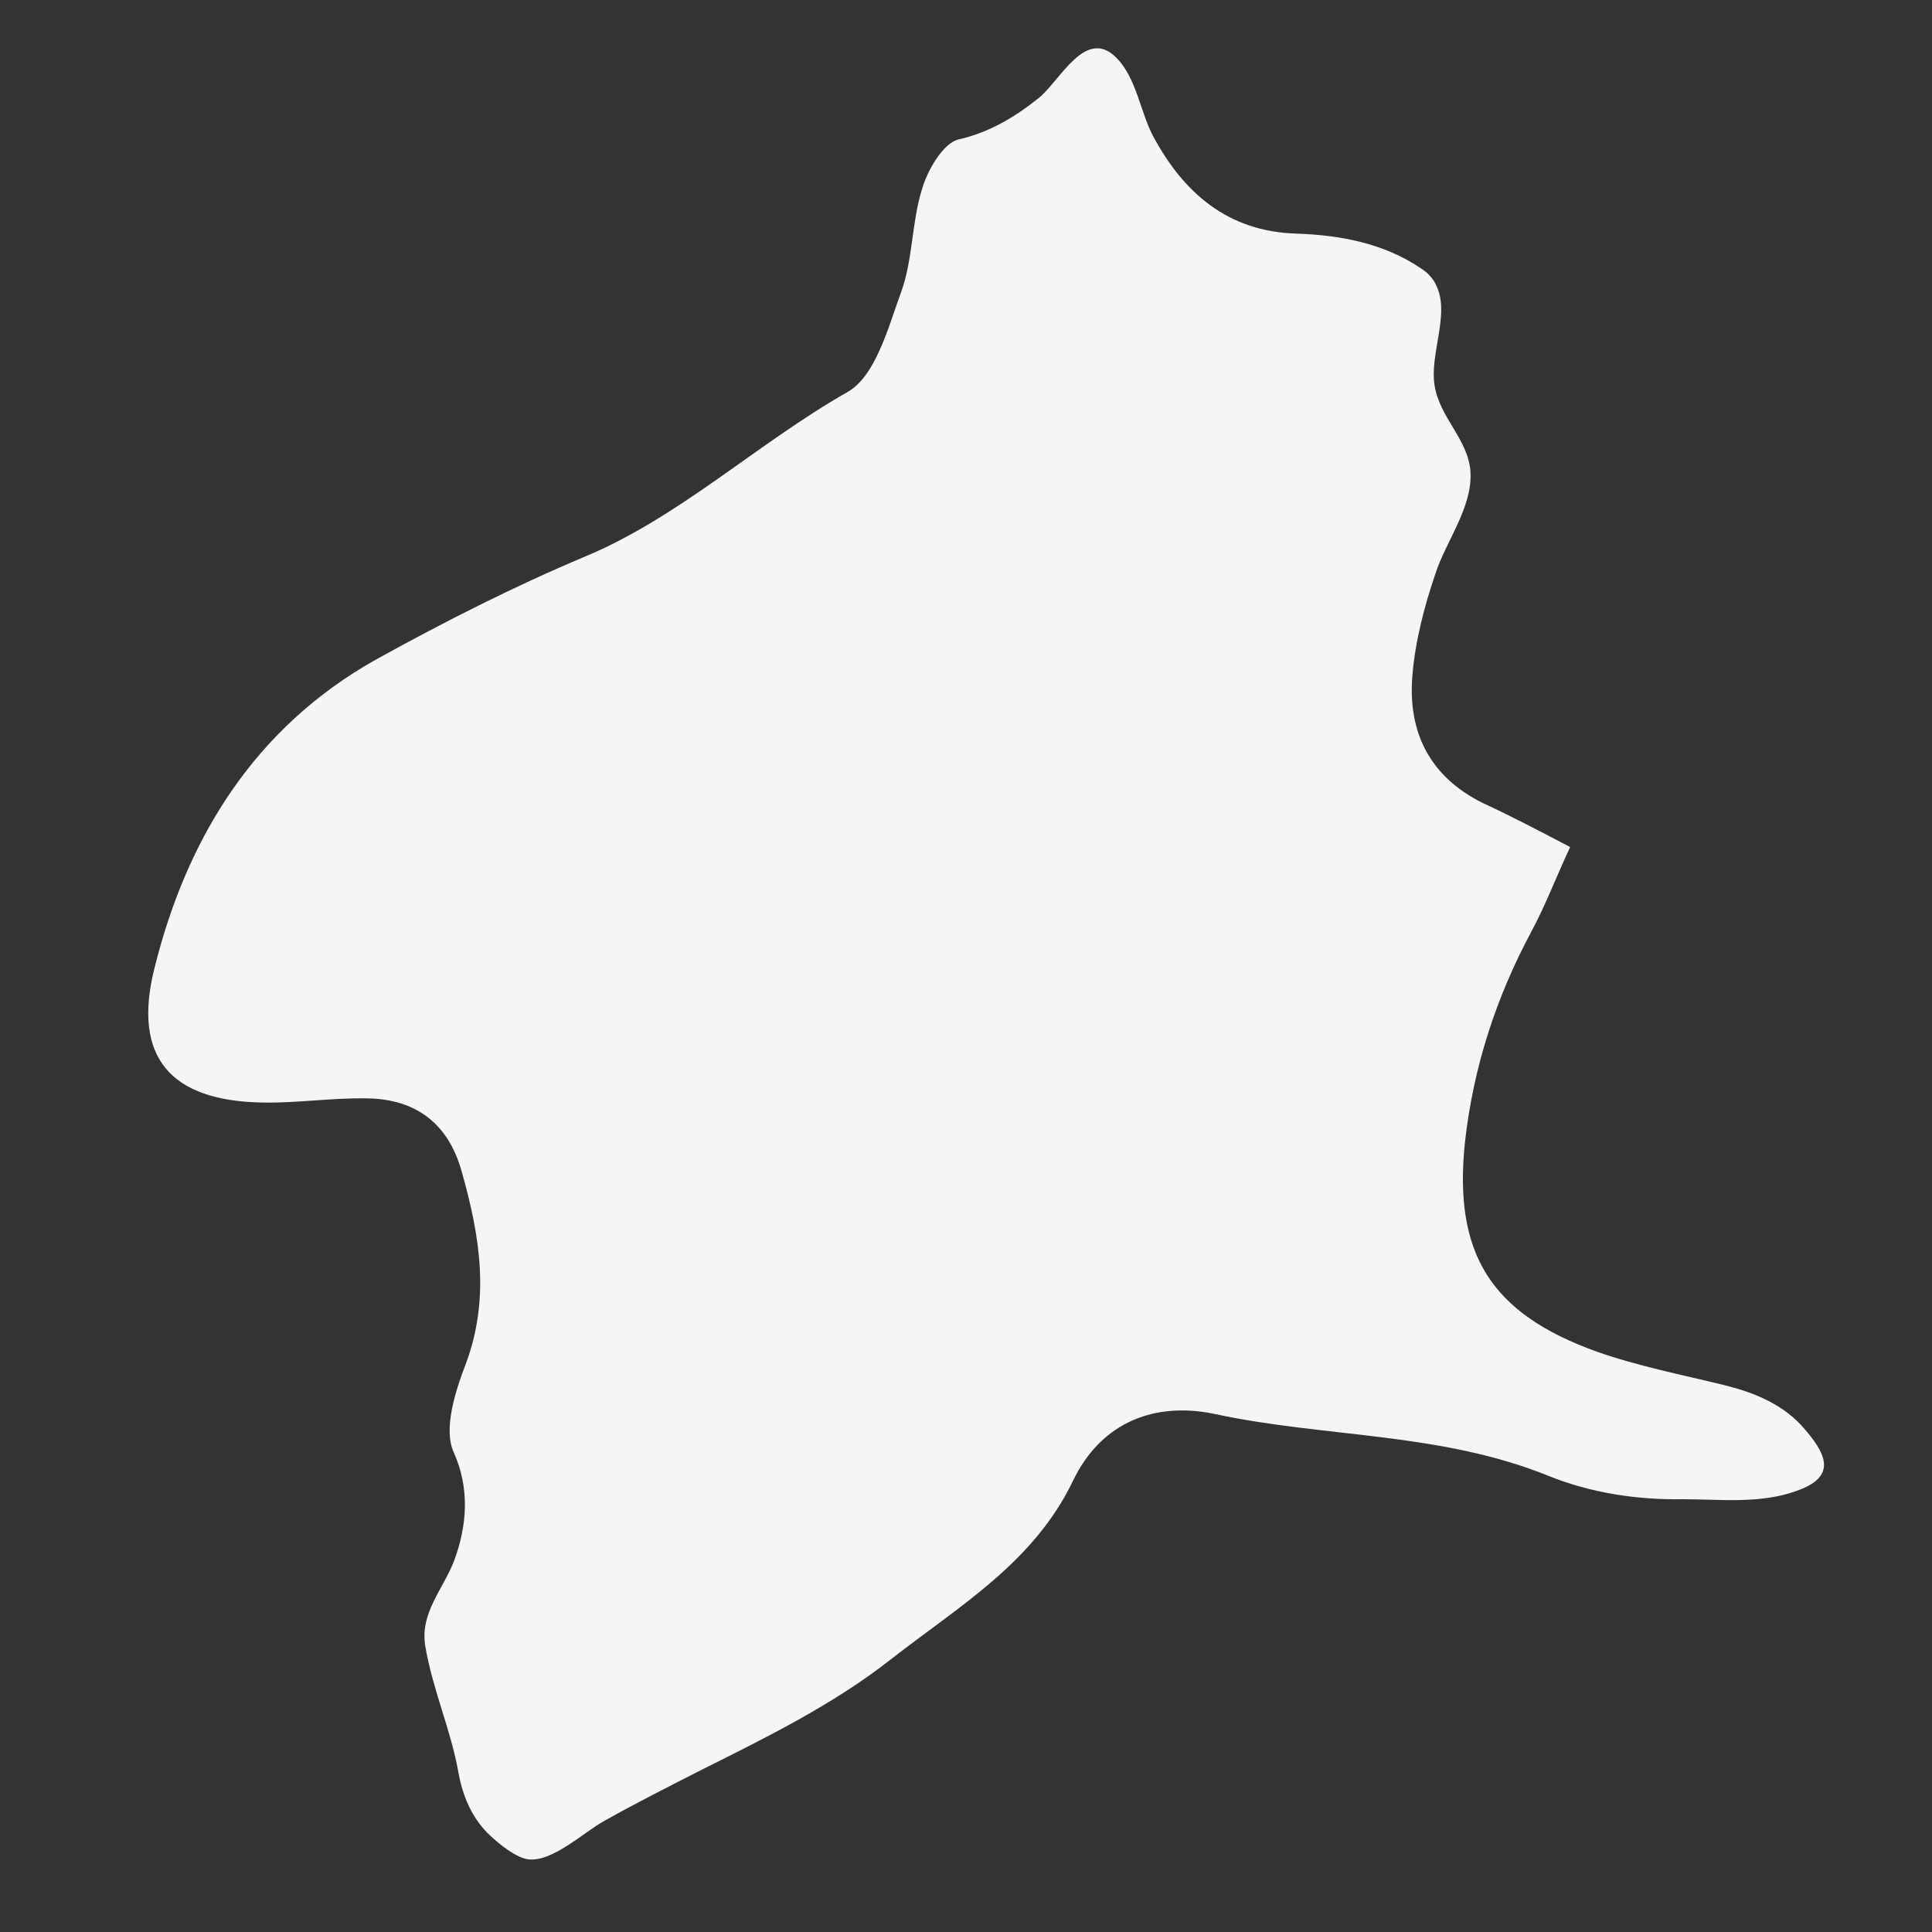 <?xml version="1.0" encoding="utf-8"?>
<svg xmlns="http://www.w3.org/2000/svg" fill="none" height="100%" overflow="visible" preserveAspectRatio="none" style="display: block;" viewBox="0 0 48 48" width="100%">
<rect x="0" y="0" width="48" height="48" fill="#333333" stroke="none"/>
<g id="gumma">
<path d="M35.727 7.197C35.658 6.991 35.521 6.802 35.297 6.664C34.386 6.045 33.287 5.838 32.204 5.804C30.502 5.752 29.402 4.789 28.646 3.378C28.337 2.794 28.234 1.951 27.753 1.452C26.979 0.643 26.343 2.002 25.811 2.432C25.209 2.914 24.573 3.292 23.817 3.464C23.439 3.55 23.044 4.221 22.906 4.703C22.648 5.529 22.683 6.44 22.391 7.249C22.064 8.143 21.755 9.347 21.05 9.743C18.816 11.016 16.891 12.839 14.554 13.82C12.749 14.577 11.03 15.454 9.346 16.383C6.339 18.069 4.637 20.804 3.829 24.089C3.297 26.257 4.225 27.358 6.528 27.392C7.387 27.409 8.246 27.271 9.123 27.289C10.343 27.306 11.151 27.925 11.477 29.129C11.924 30.712 12.182 32.277 11.563 33.911C11.306 34.582 11.013 35.511 11.271 36.079C11.666 36.956 11.615 37.868 11.288 38.762C11.013 39.485 10.429 40.069 10.566 40.895C10.738 41.944 11.202 42.977 11.391 44.043C11.495 44.628 11.735 45.196 12.182 45.608C12.405 45.815 12.801 46.142 13.11 46.193C13.711 46.279 14.502 45.522 15.001 45.247C15.791 44.8 16.616 44.387 17.424 43.974C19.039 43.166 20.689 42.357 22.116 41.239C23.834 39.897 25.673 38.831 26.653 36.801C27.375 35.287 28.75 34.823 30.193 35.133C32.926 35.718 35.779 35.58 38.46 36.663C39.525 37.094 40.677 37.266 41.811 37.248C42.739 37.248 43.736 37.369 44.63 37.042C45.678 36.681 45.368 36.096 44.75 35.408C44.234 34.857 43.53 34.582 42.825 34.41C41.777 34.152 40.711 33.946 39.68 33.584C37.033 32.638 36.105 31.142 36.397 28.372C36.604 26.515 37.171 24.777 38.047 23.143C38.391 22.507 38.649 21.819 39.01 21.044C38.185 20.614 37.532 20.27 36.861 19.961C35.521 19.307 34.971 18.189 35.091 16.779C35.16 15.936 35.383 15.075 35.658 14.267C35.916 13.459 36.569 12.633 36.535 11.756C36.501 10.93 35.761 10.38 35.641 9.571C35.521 8.831 35.985 7.885 35.727 7.197Z" fill="#F5F5F5" id="gumma_2"/>
</g>
</svg>